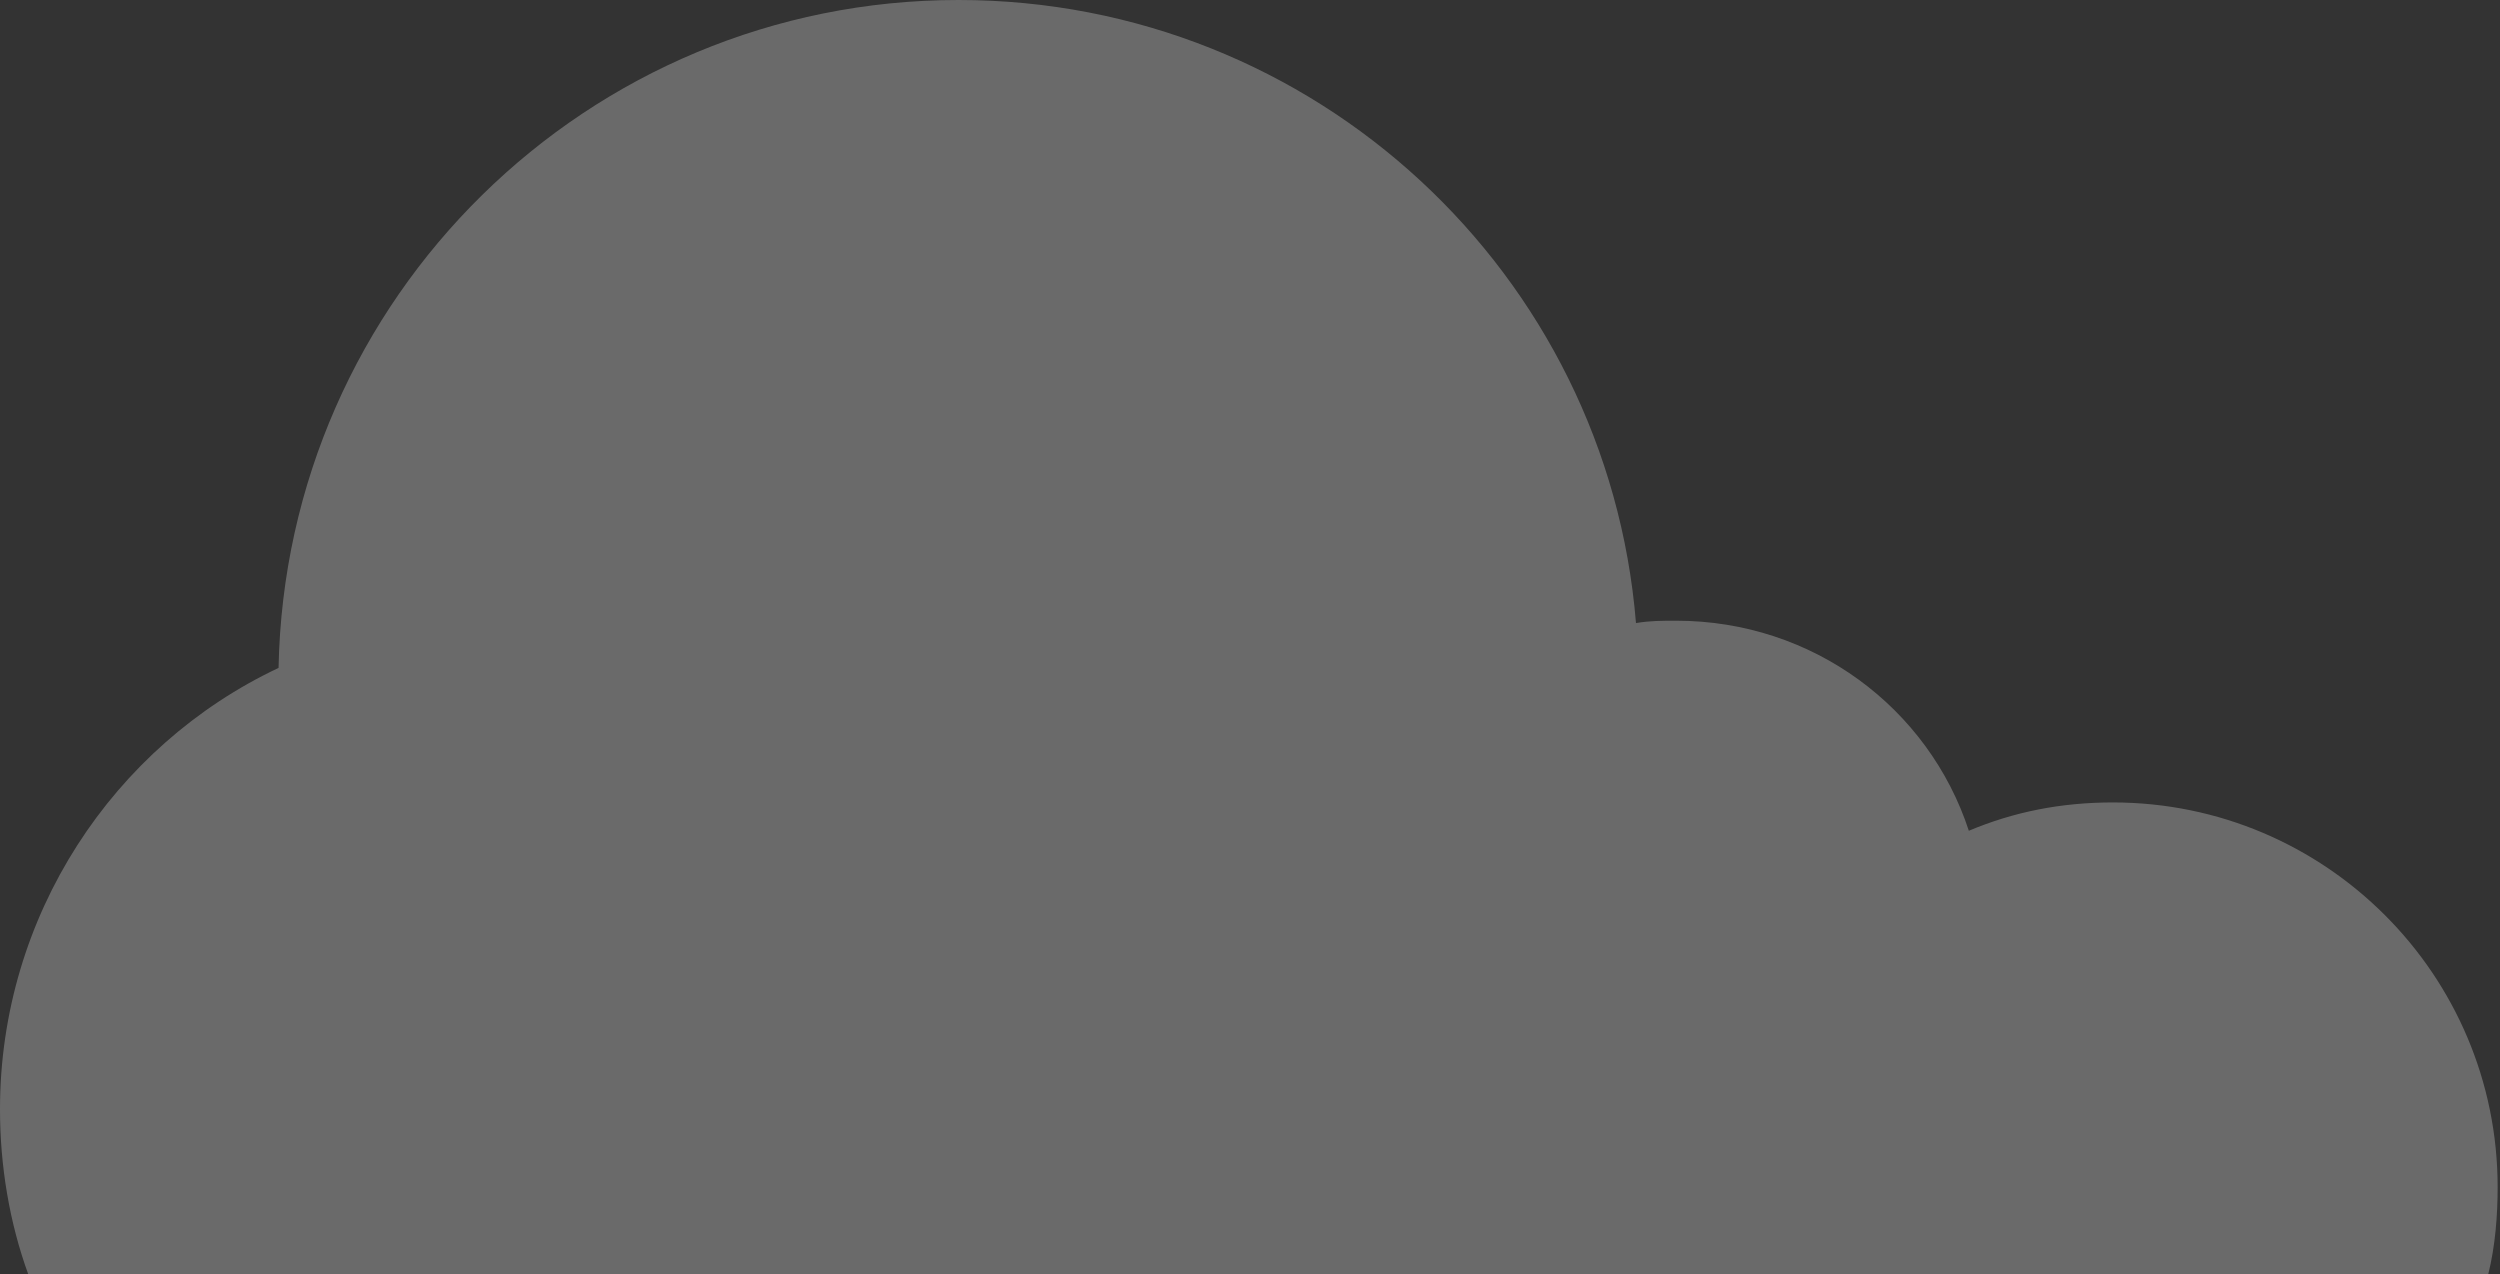 <?xml version="1.0" encoding="UTF-8"?> <svg xmlns="http://www.w3.org/2000/svg" width="1175" height="599" viewBox="0 0 1175 599" fill="none"><rect x="0" y="0" width="1175" height="599" fill="#333333" stroke="none"/> <g opacity="0.27"> <path d="M1169.45 599C1172.78 585.689 1173.89 571.268 1173.89 557.957C1173.89 458.124 1092.89 377.148 993.036 377.148C968.626 377.148 946.435 381.585 925.354 390.459C906.492 332.778 852.125 291.735 787.771 291.735C781.114 291.735 775.567 291.735 768.909 292.844C755.595 128.674 618.012 0 450.472 0C276.275 0 134.254 139.767 130.925 313.92C53.258 350.526 0 430.393 0 521.352C0 547.974 4.438 574.596 13.314 599H1169.45Z" fill="white"></path> </g> </svg> 